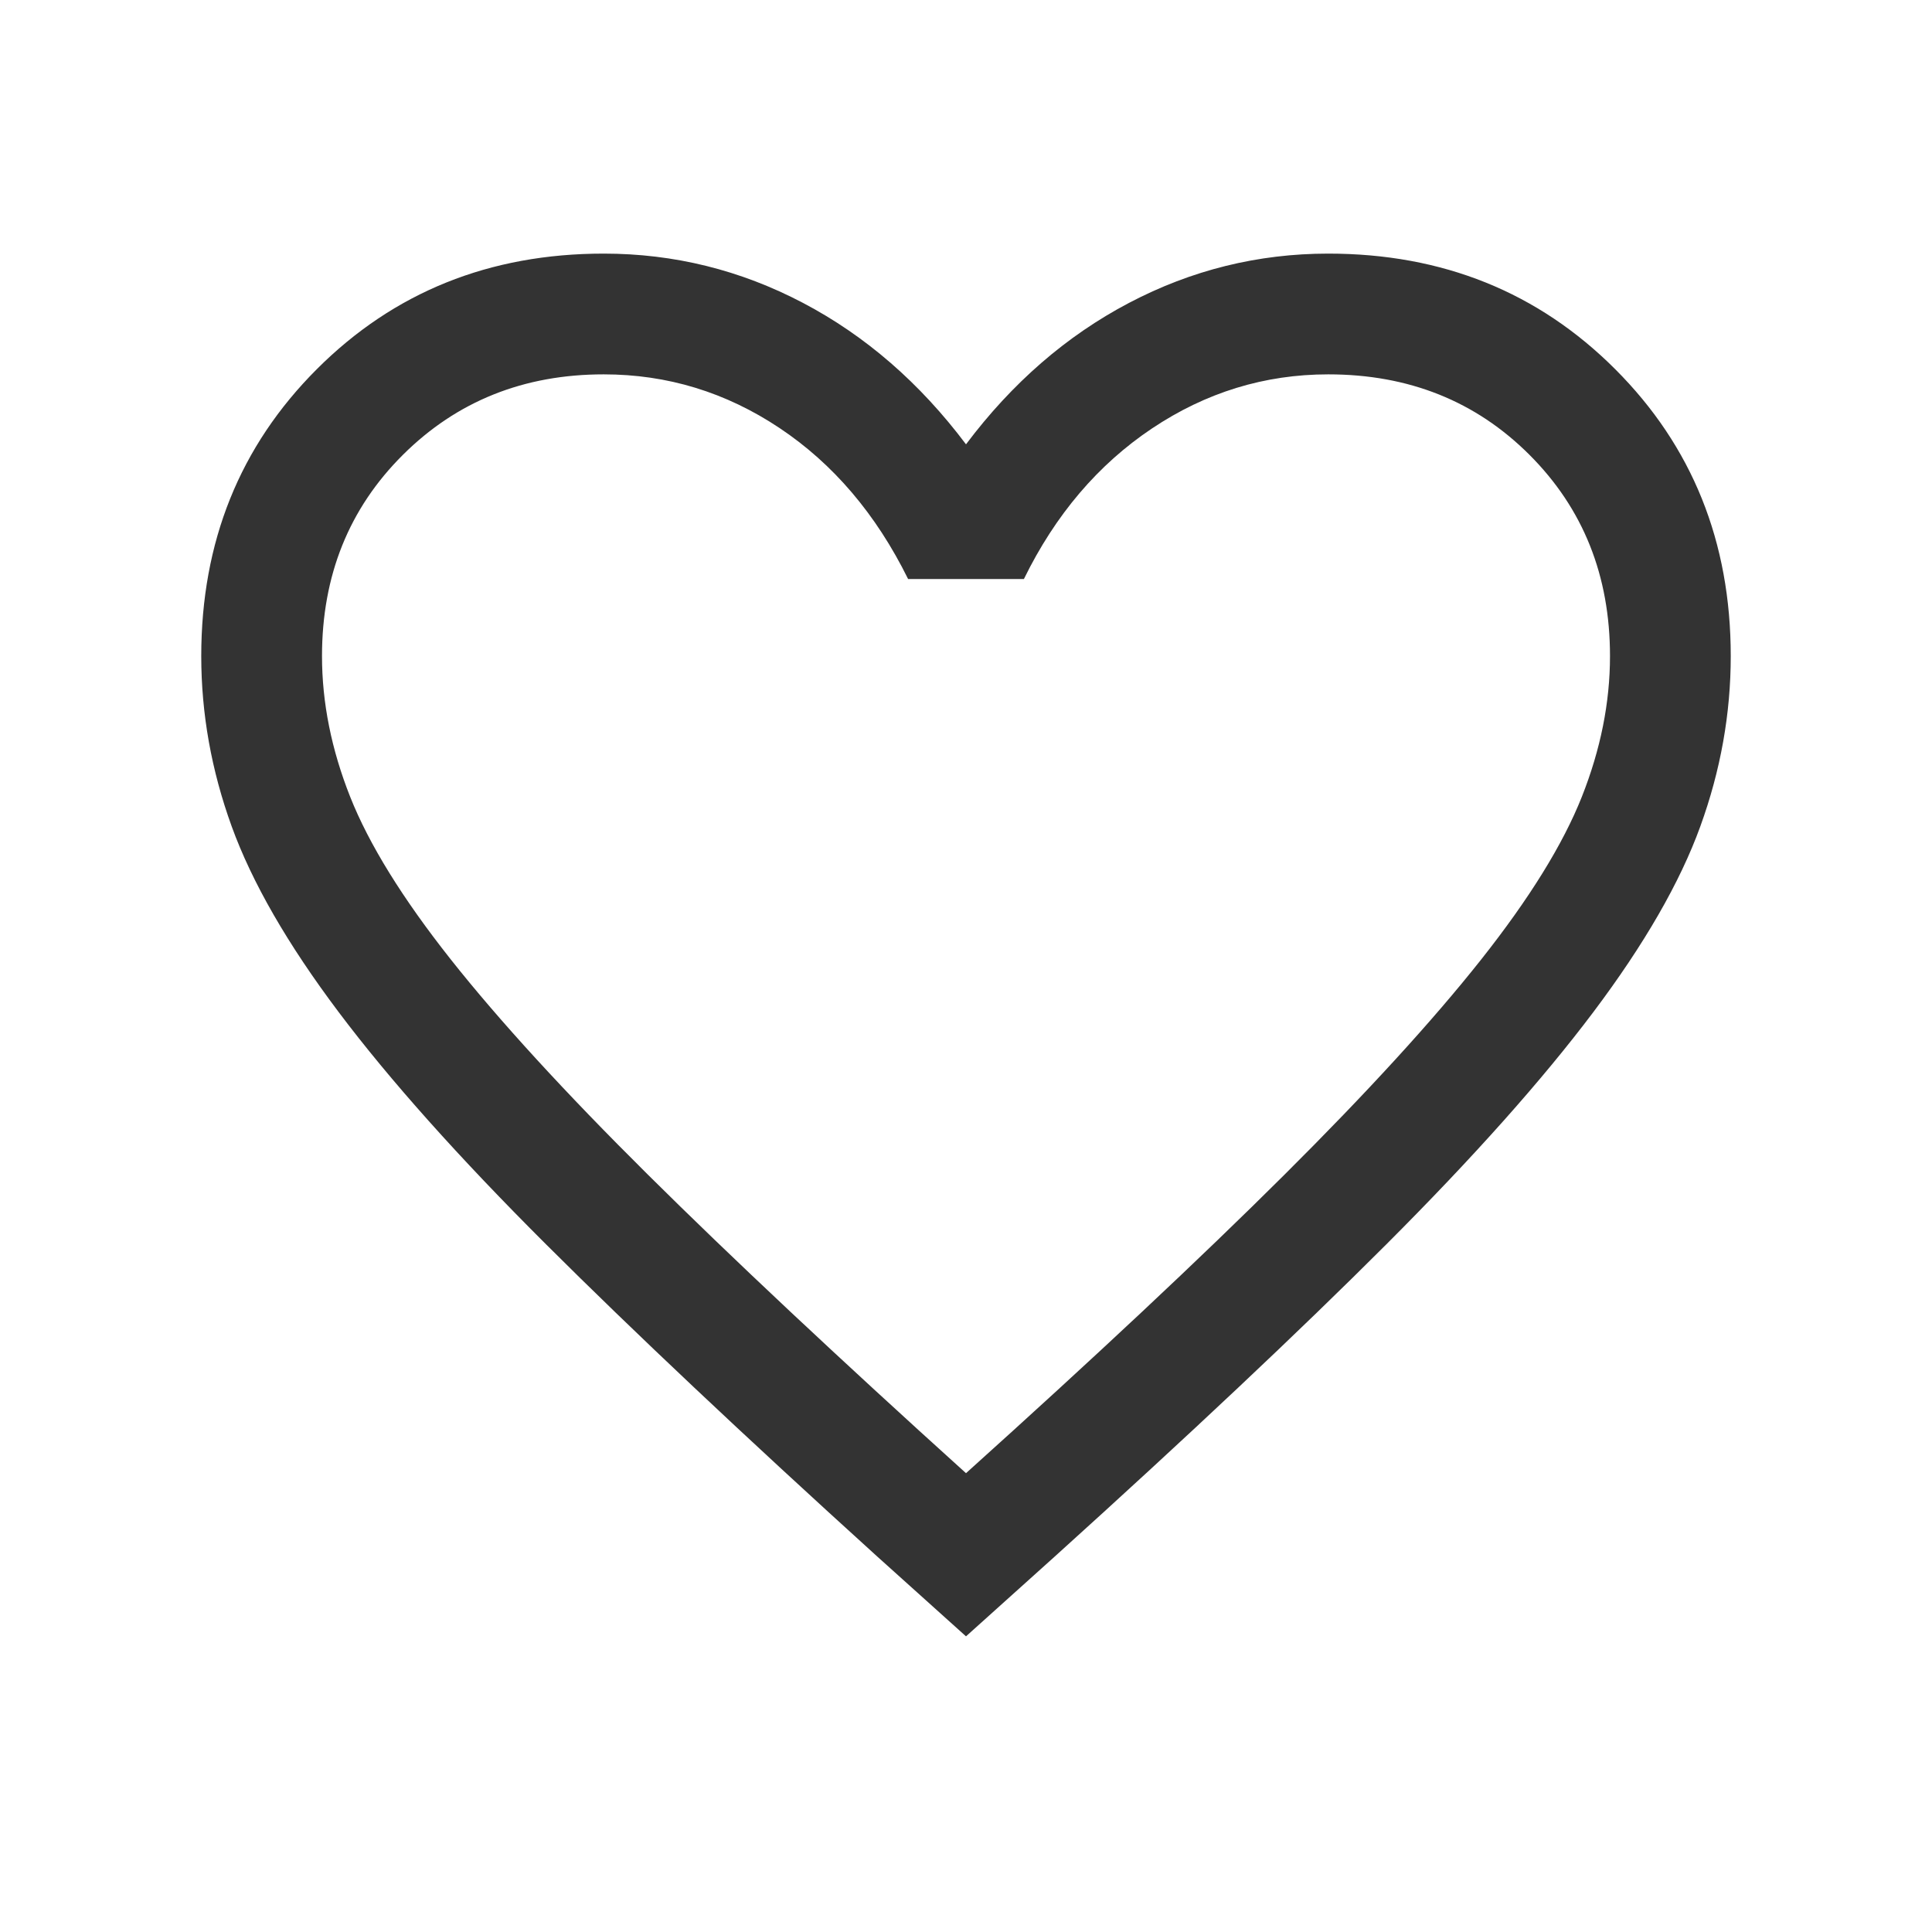 <svg width="60" height="60" viewBox="0 0 60 60" fill="none" xmlns="http://www.w3.org/2000/svg">
<mask id="mask0_5229_1348" style="mask-type:alpha" maskUnits="userSpaceOnUse" x="0" y="0" width="60" height="60">
<rect width="60" height="60" fill="#D9D9D9"/>
</mask>
<g mask="url(#mask0_5229_1348)">
<path d="M30 50.818L27.241 48.337C23.096 44.578 19.669 41.347 16.959 38.645C14.249 35.943 12.102 33.538 10.517 31.431C8.932 29.324 7.825 27.402 7.195 25.664C6.565 23.927 6.25 22.164 6.25 20.376C6.25 16.828 7.446 13.858 9.839 11.465C12.232 9.072 15.202 7.876 18.75 7.876C20.933 7.876 22.995 8.386 24.938 9.407C26.88 10.428 28.567 11.892 30 13.799C31.433 11.892 33.12 10.428 35.062 9.407C37.005 8.386 39.068 7.876 41.25 7.876C44.798 7.876 47.768 9.072 50.161 11.465C52.554 13.858 53.75 16.828 53.75 20.376C53.75 22.164 53.435 23.927 52.805 25.664C52.175 27.402 51.068 29.324 49.483 31.431C47.898 33.538 45.755 35.943 43.053 38.645C40.351 41.347 36.92 44.578 32.759 48.337L30 50.818ZM30 45.751C34 42.152 37.292 39.067 39.875 36.496C42.458 33.926 44.5 31.692 46 29.797C47.5 27.901 48.542 26.217 49.125 24.746C49.708 23.275 50 21.819 50 20.376C50 17.876 49.167 15.793 47.5 14.126C45.833 12.459 43.75 11.626 41.25 11.626C39.276 11.626 37.451 12.186 35.776 13.306C34.102 14.426 32.776 15.985 31.798 17.982H28.202C27.208 15.969 25.878 14.406 24.211 13.294C22.545 12.182 20.724 11.626 18.75 11.626C16.266 11.626 14.187 12.459 12.512 14.126C10.837 15.793 10 17.876 10 20.376C10 21.819 10.292 23.275 10.875 24.746C11.458 26.217 12.5 27.901 14 29.797C15.5 31.692 17.542 33.922 20.125 36.484C22.708 39.047 26 42.136 30 45.751Z" fill="#333333"/>
</g>
</svg>
